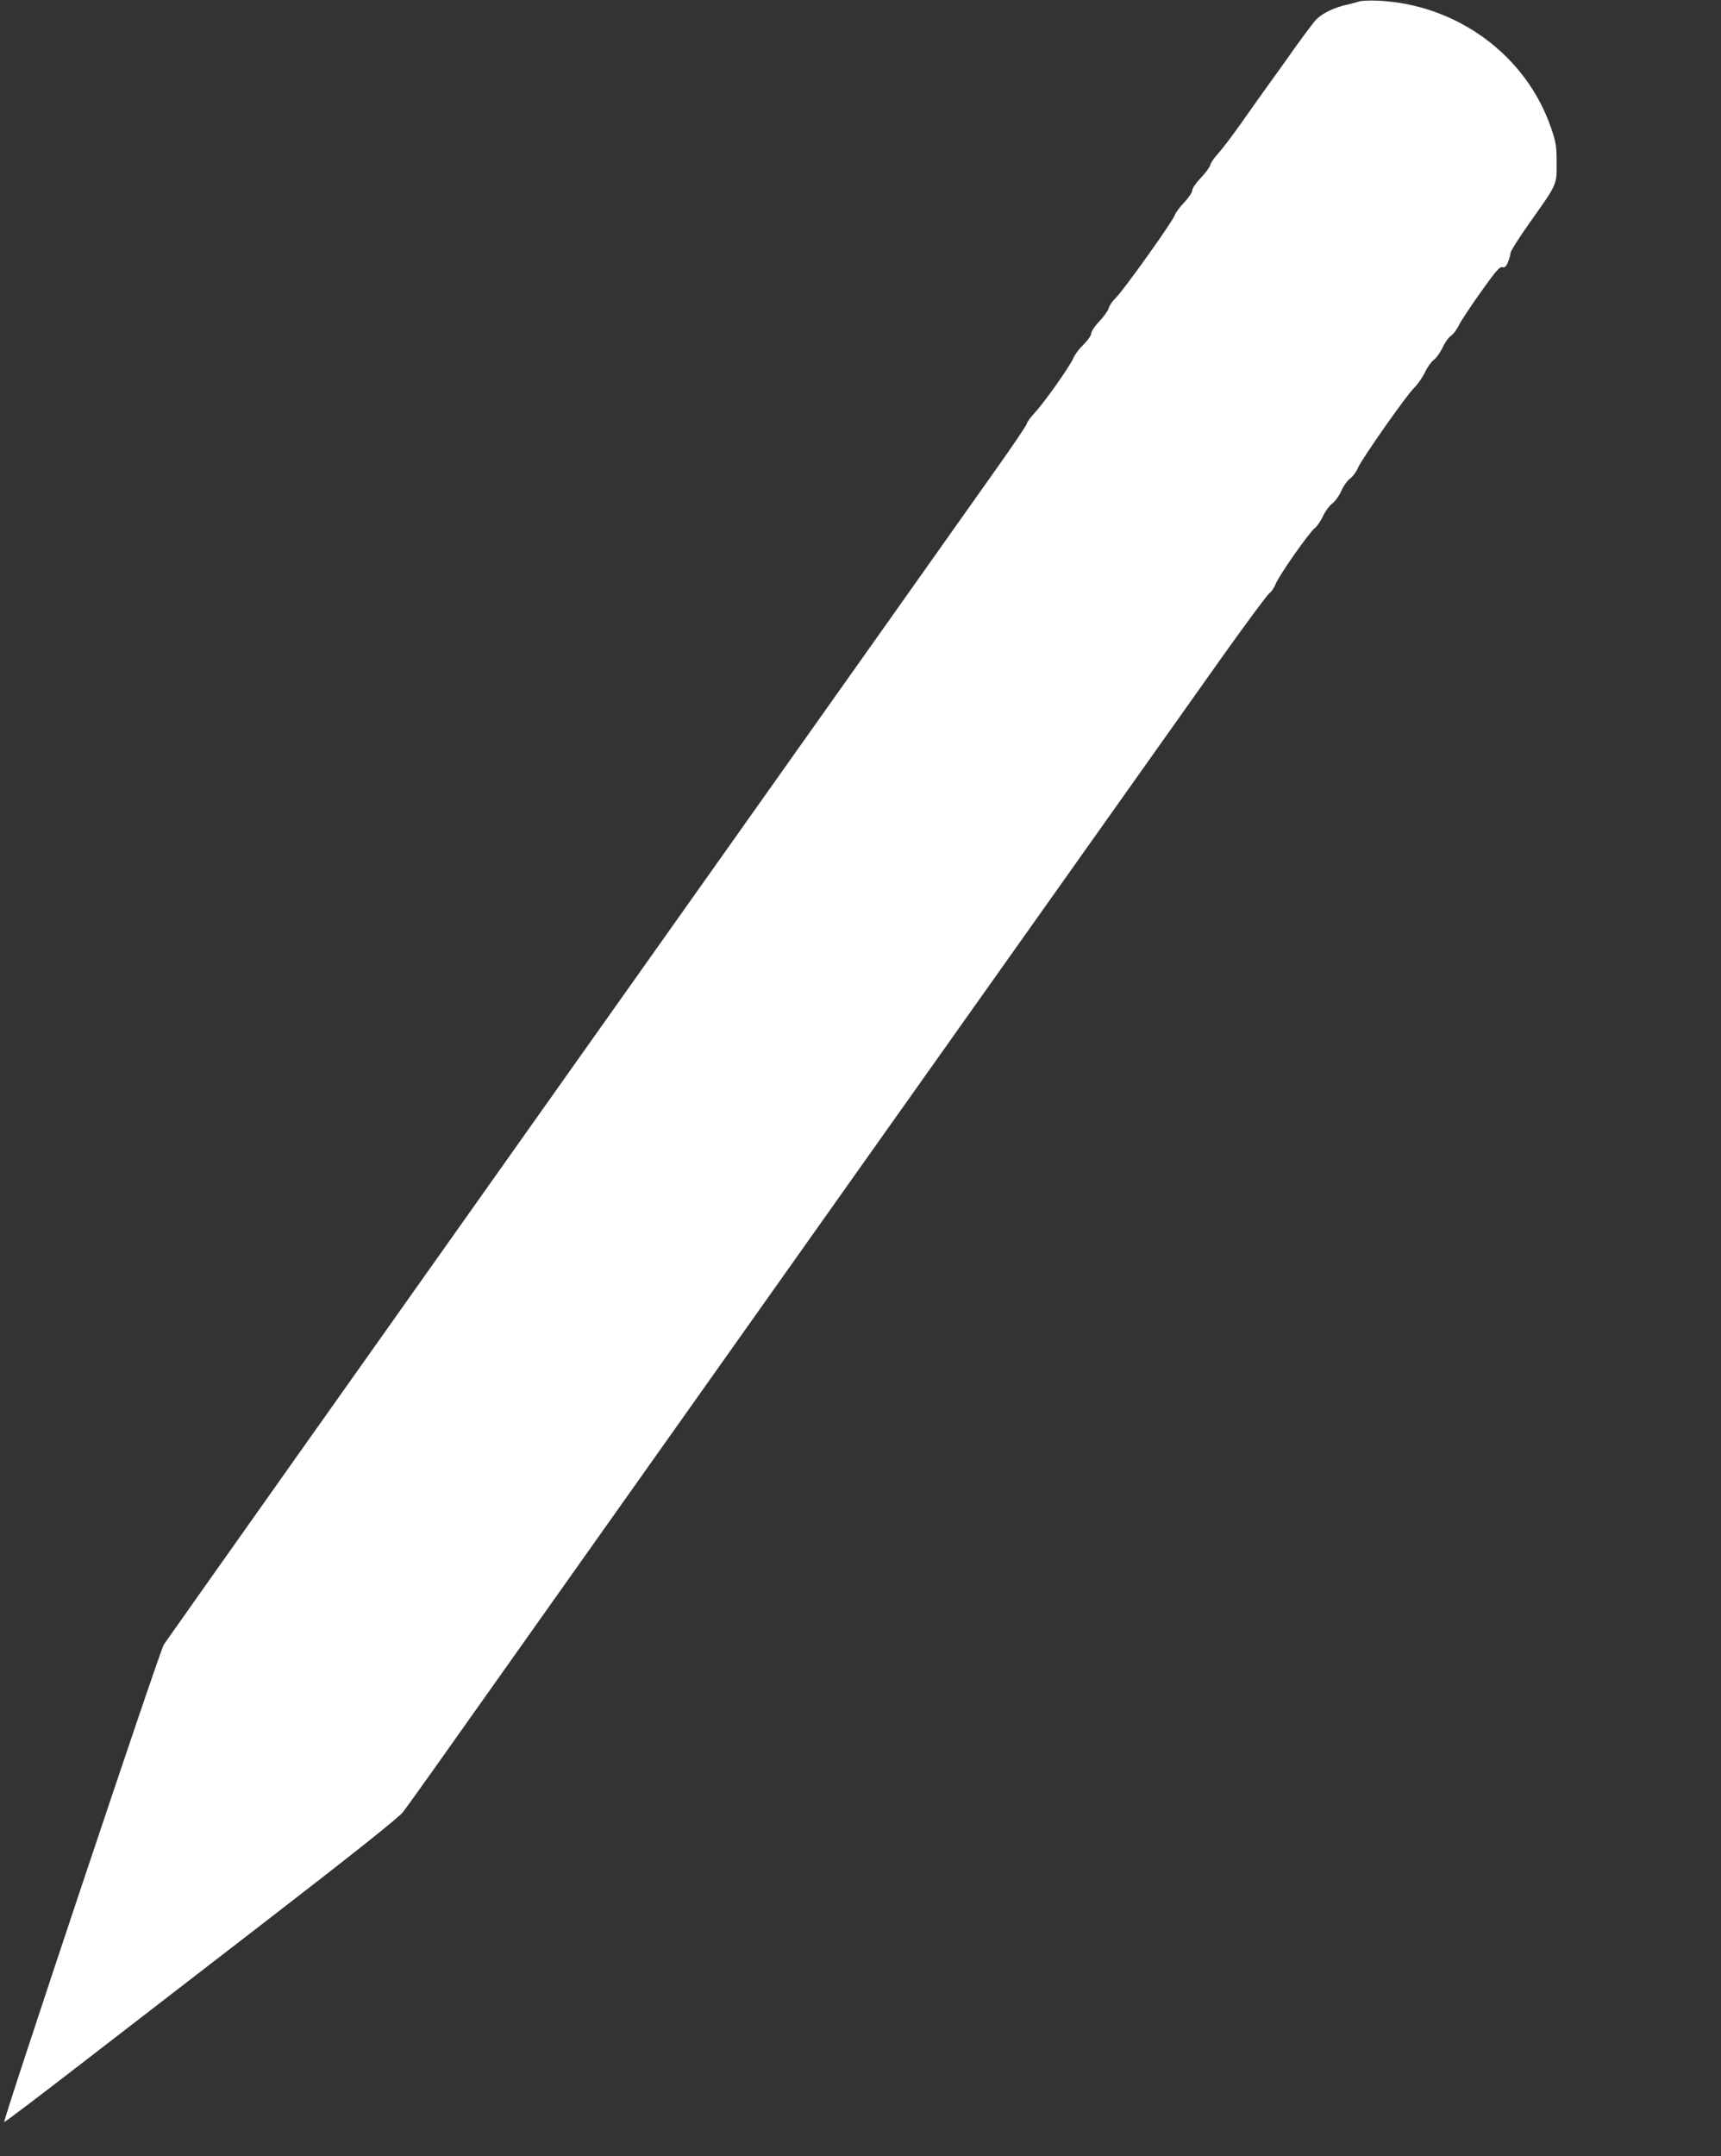 <?xml version="1.0" standalone="no"?>
<!DOCTYPE svg PUBLIC "-//W3C//DTD SVG 20010904//EN"
 "http://www.w3.org/TR/2001/REC-SVG-20010904/DTD/svg10.dtd">
<svg version="1.0" xmlns="http://www.w3.org/2000/svg"
 width="1022pt" height="1280pt" viewBox="0 0 1022 1280"
 preserveAspectRatio="xMidYMid meet">
<rect x="0" y="0" width="1022" height="1280" fill="#333333" stroke="none"/>
<g transform="translate(0,1280) scale(0.1,-0.1)"
fill="#ffffff" stroke="none">
<path d="M8070 12791 c-14 -5 -50 -14 -80 -21 -69 -16 -137 -49 -173 -85 -15
-15 -70 -89 -124 -164 -53 -75 -124 -174 -158 -221 -34 -47 -106 -148 -160
-225 -54 -77 -117 -160 -140 -185 -23 -25 -45 -56 -48 -70 -4 -14 -29 -48 -57
-77 -28 -29 -50 -61 -50 -73 0 -12 -22 -45 -49 -73 -27 -29 -52 -63 -56 -77
-11 -34 -306 -448 -348 -487 -19 -18 -38 -45 -42 -60 -3 -15 -29 -51 -56 -80
-27 -28 -49 -61 -49 -73 0 -11 -20 -40 -45 -65 -25 -24 -53 -61 -61 -81 -20
-48 -174 -266 -229 -324 -23 -25 -45 -54 -47 -65 -3 -11 -83 -130 -179 -265
-95 -135 -1241 -1752 -2546 -3593 -1305 -1841 -2385 -3367 -2400 -3390 -25
-39 -957 -2827 -948 -2835 2 -2 192 141 422 319 230 177 754 582 1165 899 485
374 758 592 780 621 19 24 101 139 183 254 1034 1460 4474 6312 4677 6597 148
208 277 382 287 387 10 6 26 30 36 53 20 52 198 305 232 332 14 10 36 43 50
73 14 29 39 63 55 74 16 12 40 45 53 74 12 29 37 63 54 75 16 13 37 41 46 64
21 50 286 429 335 476 19 19 48 60 63 92 15 31 39 63 52 72 13 9 36 41 51 71
14 31 37 63 51 72 13 9 35 37 47 63 12 25 71 114 131 198 87 123 112 151 127
146 14 -4 22 3 33 30 8 19 15 44 15 54 0 10 52 93 116 183 162 228 159 221
158 354 0 97 -4 121 -33 205 -147 432 -561 736 -1031 756 -47 2 -96 0 -110 -5z"/>
</g>
</svg>
